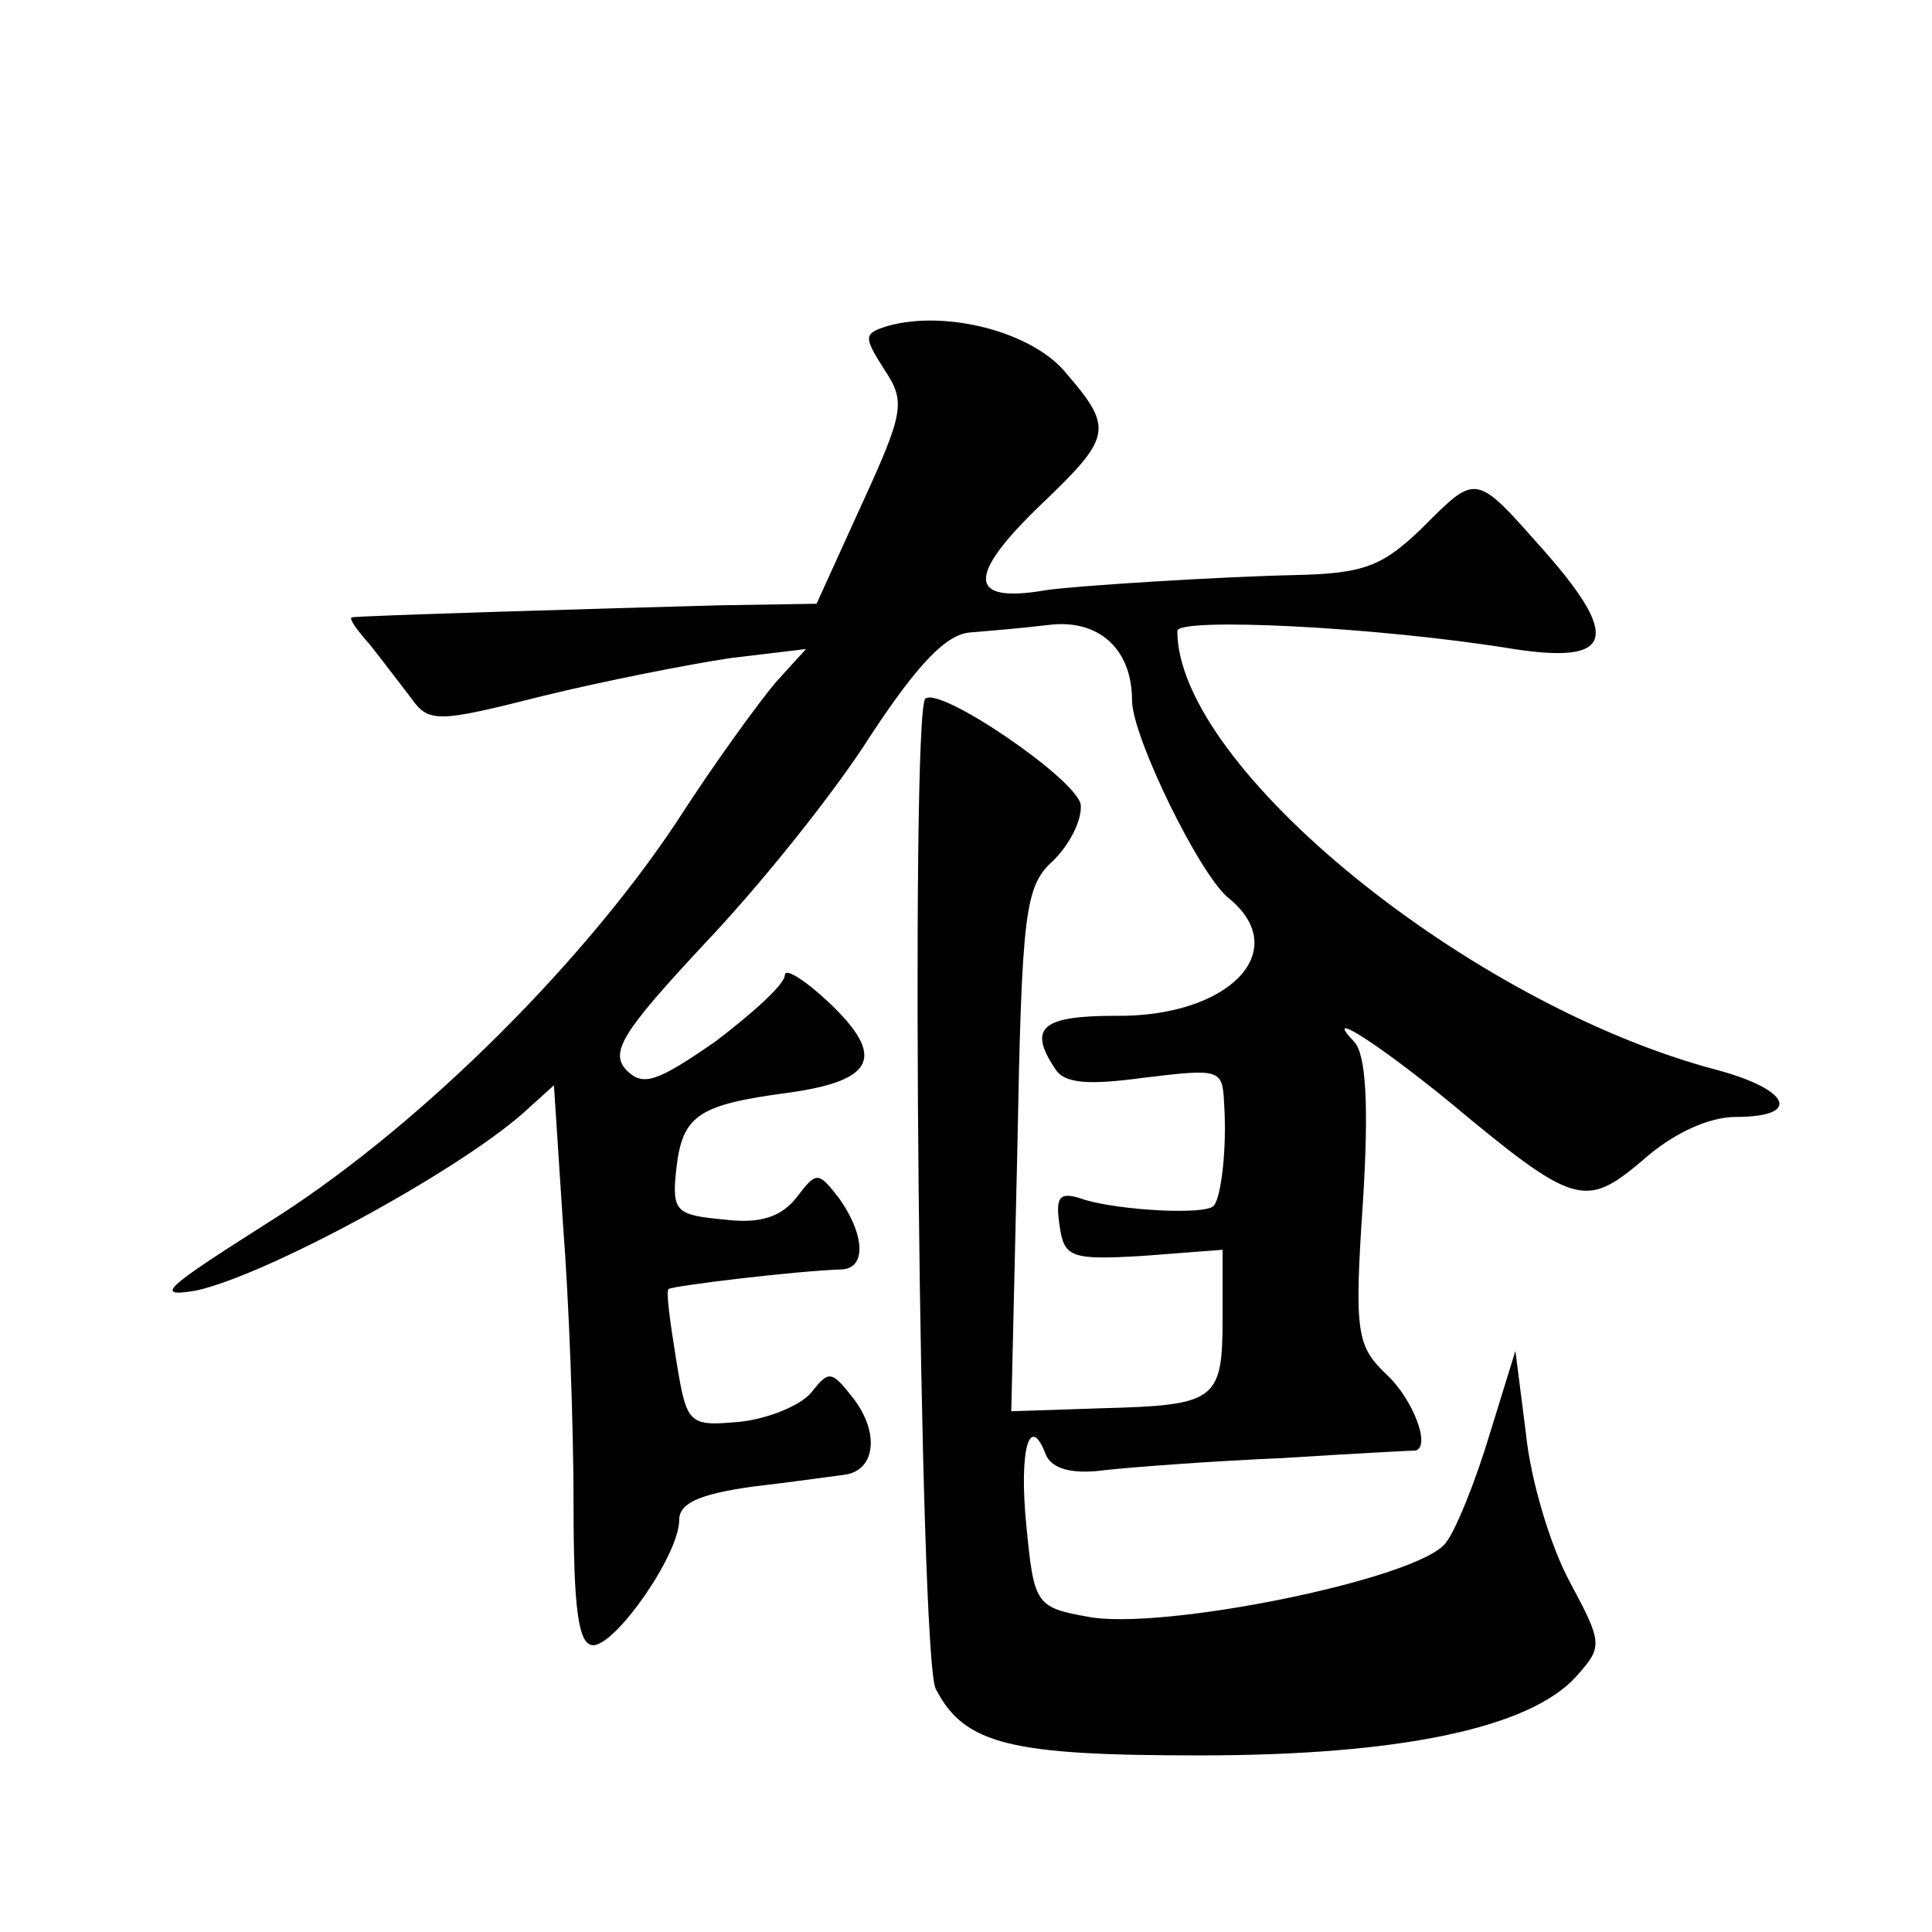 <?xml version="1.0" standalone="no"?>
<!DOCTYPE svg PUBLIC "-//W3C//DTD SVG 20010904//EN"
 "http://www.w3.org/TR/2001/REC-SVG-20010904/DTD/svg10.dtd">
<svg version="1.0" xmlns="http://www.w3.org/2000/svg"
 width="128pt" height="128pt" viewBox="0 0 128 128"
 preserveAspectRatio="xMidYMid meet">
<g transform="translate(0,128) scale(0.1,-0.1)"
fill="#0" stroke="none">
<path d="M588 1064 c-16 -5 -16 -7 -2 -29 14 -21 13 -28 -15 -89 l-30 -66 -63 -1
c-76 -2 -242 -7 -245 -8 -2 -1 4 -9 12 -18 8 -10 20 -26 27 -35 12 -17 17 -17 88
1 41 10 97 21 124 25 l50 6 -20 -22 c-11 -13 -41 -54 -66 -93 -66 -99 -177 -207
-272 -266 -66 -42 -75 -49 -46 -44 46 10 170 77 216 117 l21 19 6 -92 c4 -51 7
-134 7 -186 0 -68 3 -93 13 -93 15 0 57 60 57 83 0 11 13 17 48 22 26 3 54 7 62
8 20 3 23 28 5 51 -14 18 -16 18 -27 4 -7 -9 -29 -18 -48 -20 -34 -3 -35 -2 -42
41 -4 25 -7 46 -5 47 2 2 84 12 115 13 16 1 15 23 -2 47 -14 18 -15 18 -28 1 -10
-13 -24 -18 -48 -15 -32 3 -35 5 -32 33 4 36 14 43 74 51 58 8 65 24 27 60 -16
15 -29 23 -29 18 0 -6 -21 -25 -46 -44 -39 -27 -48 -30 -59 -19 -11 12 -3 25 52
84 37 39 86 100 110 138 31 47 50 67 66 68 12 1 36 3 52 5 33 4 55 -16 55 -50 0
-24 45 -116 64 -131 43 -35 0 -79 -75 -78 -49 0 -58 -8 -40 -35 6 -10 22 -11 59
-6 50 6 52 6 53 -17 2 -30 -2 -63 -7 -68 -6 -6 -61 -3 -85 4 -17 6 -20 3 -17 -17
3 -21 7 -23 56 -20 l52 4 0 -45 c0 -55 -4 -58 -80 -60 l-60 -2 4 173 c3 159 5 175
24 192 11 11 19 27 18 37 -3 17 -94 79 -103 70 -10 -11 -4 -637 7 -656 19 -37 50
-44 175 -44 132 0 218 18 249 52 18 20 18 22 -4 63 -13 24 -26 68 -29 98 l-7 55
-17 -55 c-9 -30 -22 -63 -29 -72 -17 -24 -190 -59 -238 -49 -34 6 -35 9 -40 60
-5 50 2 76 13 47 4 -9 17 -13 39 -10 18 2 71 6 118 8 47 3 86 5 88 5 10 3 -2 34
-19 50 -20 19 -22 27 -16 115 4 64 2 98 -6 106 -21 22 14 0 62 -39 84 -70 91 -72
129 -40 20 18 44 29 62 29 44 0 36 18 -12 31 -164 43 -358 201 -358 291 0 9 131
3 223 -12 65 -10 71 7 21 64 -47 53 -45 53 -82 16 -26 -25 -38 -30 -84 -31 -48
-1 -145 -7 -165 -10 -52 -9 -53 9 -3 57 46 44 48 50 17 86 -22 28 -80 43 -119 32z"/>
</g>
</svg>
